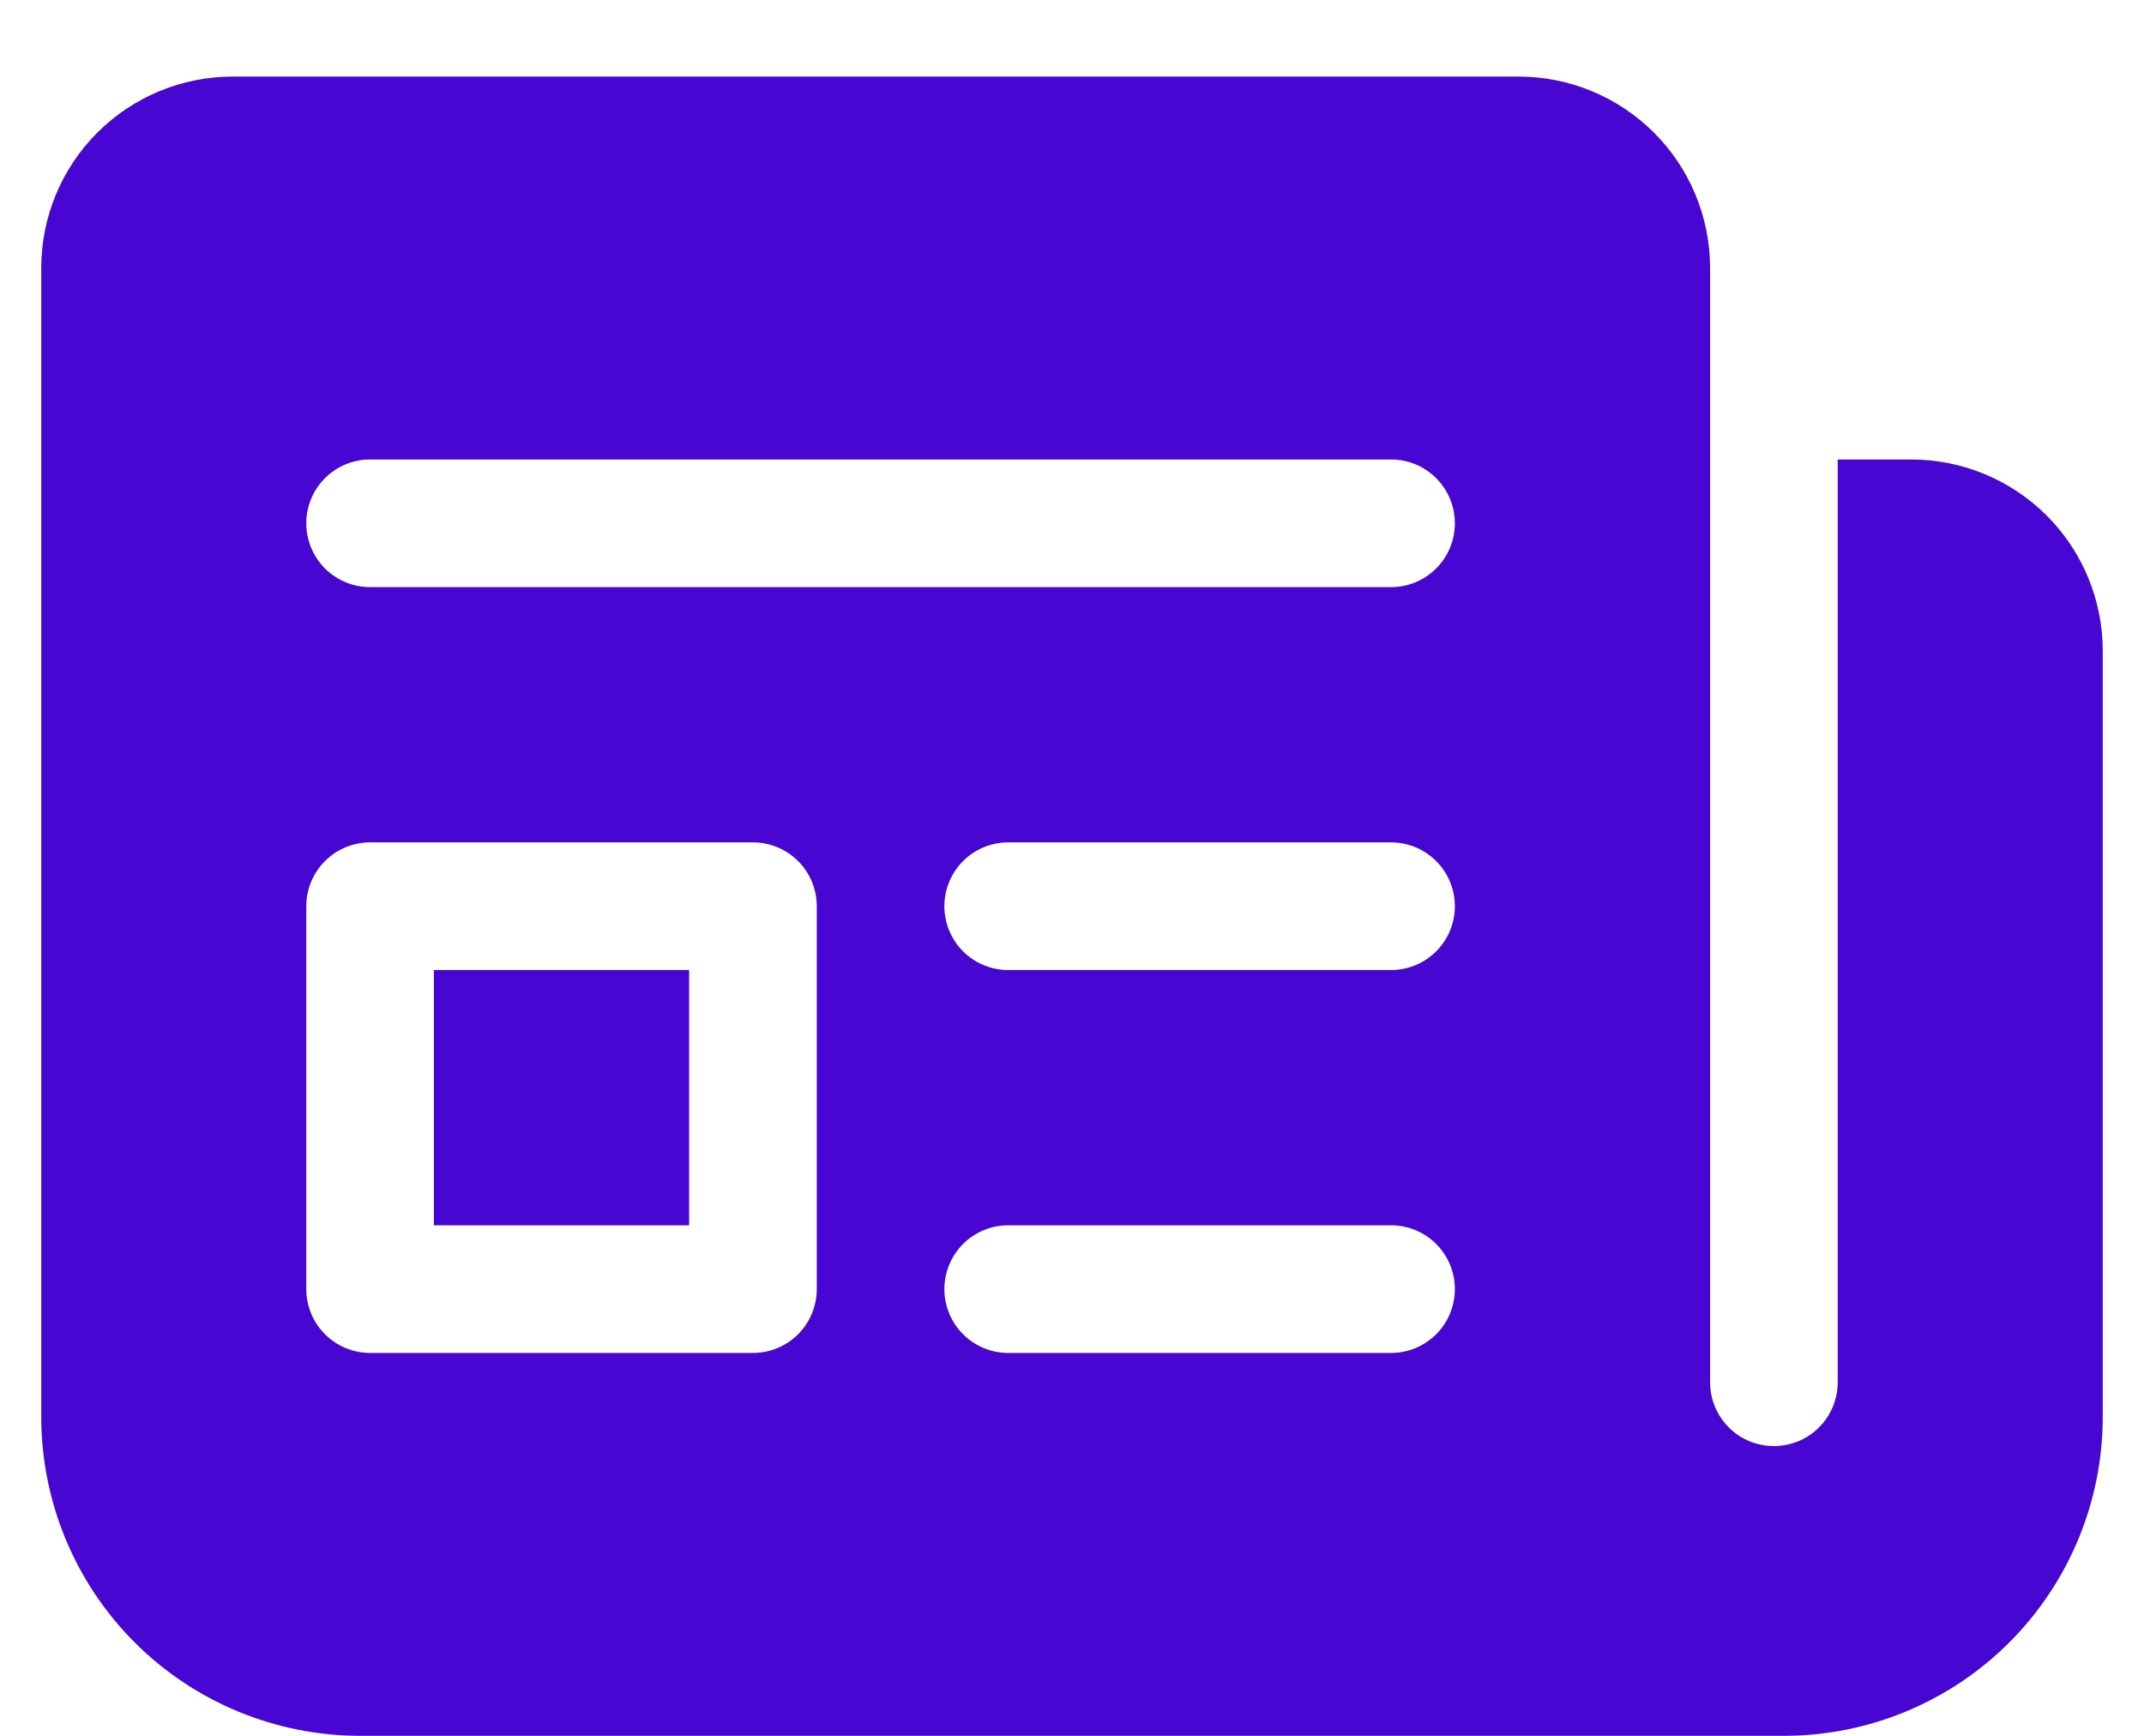 <svg width="21" height="17" viewBox="0 0 21 17" fill="none" xmlns="http://www.w3.org/2000/svg">
<path d="M4.25 12V9.5H6.75V12H4.25ZM16.75 2.618C16.748 2.122 16.55 1.647 16.198 1.297C15.847 0.947 15.371 0.75 14.875 0.75H2.279C1.781 0.75 1.305 0.948 0.953 1.299C0.601 1.651 0.404 2.128 0.404 2.625V13.875C0.404 14.704 0.733 15.499 1.319 16.085C1.905 16.671 2.7 17 3.529 17H17.471C18.3 17 19.095 16.671 19.681 16.085C20.267 15.499 20.596 14.704 20.596 13.875V6.375C20.596 5.878 20.399 5.401 20.047 5.049C19.695 4.698 19.218 4.5 18.721 4.5H18V13.537C18 13.703 17.934 13.862 17.817 13.979C17.7 14.097 17.541 14.162 17.375 14.162C17.209 14.162 17.05 14.097 16.933 13.979C16.816 13.862 16.75 13.703 16.75 13.537V2.619V2.618ZM3 5.125C3 4.959 3.066 4.8 3.183 4.683C3.3 4.566 3.459 4.5 3.625 4.5H13.625C13.791 4.5 13.95 4.566 14.067 4.683C14.184 4.8 14.25 4.959 14.25 5.125C14.25 5.291 14.184 5.45 14.067 5.567C13.95 5.684 13.791 5.75 13.625 5.75H3.625C3.459 5.75 3.3 5.684 3.183 5.567C3.066 5.45 3 5.291 3 5.125ZM9.875 8.25H13.625C13.791 8.25 13.95 8.316 14.067 8.433C14.184 8.55 14.25 8.709 14.25 8.875C14.25 9.041 14.184 9.2 14.067 9.317C13.95 9.434 13.791 9.5 13.625 9.5H9.875C9.709 9.5 9.55 9.434 9.433 9.317C9.316 9.2 9.25 9.041 9.25 8.875C9.25 8.709 9.316 8.55 9.433 8.433C9.55 8.316 9.709 8.25 9.875 8.25ZM9.25 12.625C9.25 12.459 9.316 12.3 9.433 12.183C9.55 12.066 9.709 12 9.875 12H13.625C13.791 12 13.95 12.066 14.067 12.183C14.184 12.3 14.25 12.459 14.25 12.625C14.25 12.791 14.184 12.95 14.067 13.067C13.95 13.184 13.791 13.25 13.625 13.25H9.875C9.709 13.25 9.55 13.184 9.433 13.067C9.316 12.95 9.25 12.791 9.25 12.625ZM3.625 8.25H7.375C7.541 8.25 7.7 8.316 7.817 8.433C7.934 8.55 8 8.709 8 8.875V12.625C8 12.791 7.934 12.95 7.817 13.067C7.7 13.184 7.541 13.25 7.375 13.25H3.625C3.459 13.25 3.3 13.184 3.183 13.067C3.066 12.95 3 12.791 3 12.625V8.875C3 8.709 3.066 8.55 3.183 8.433C3.3 8.316 3.459 8.25 3.625 8.25V8.25Z" fill="#4706D1"/>
</svg>

